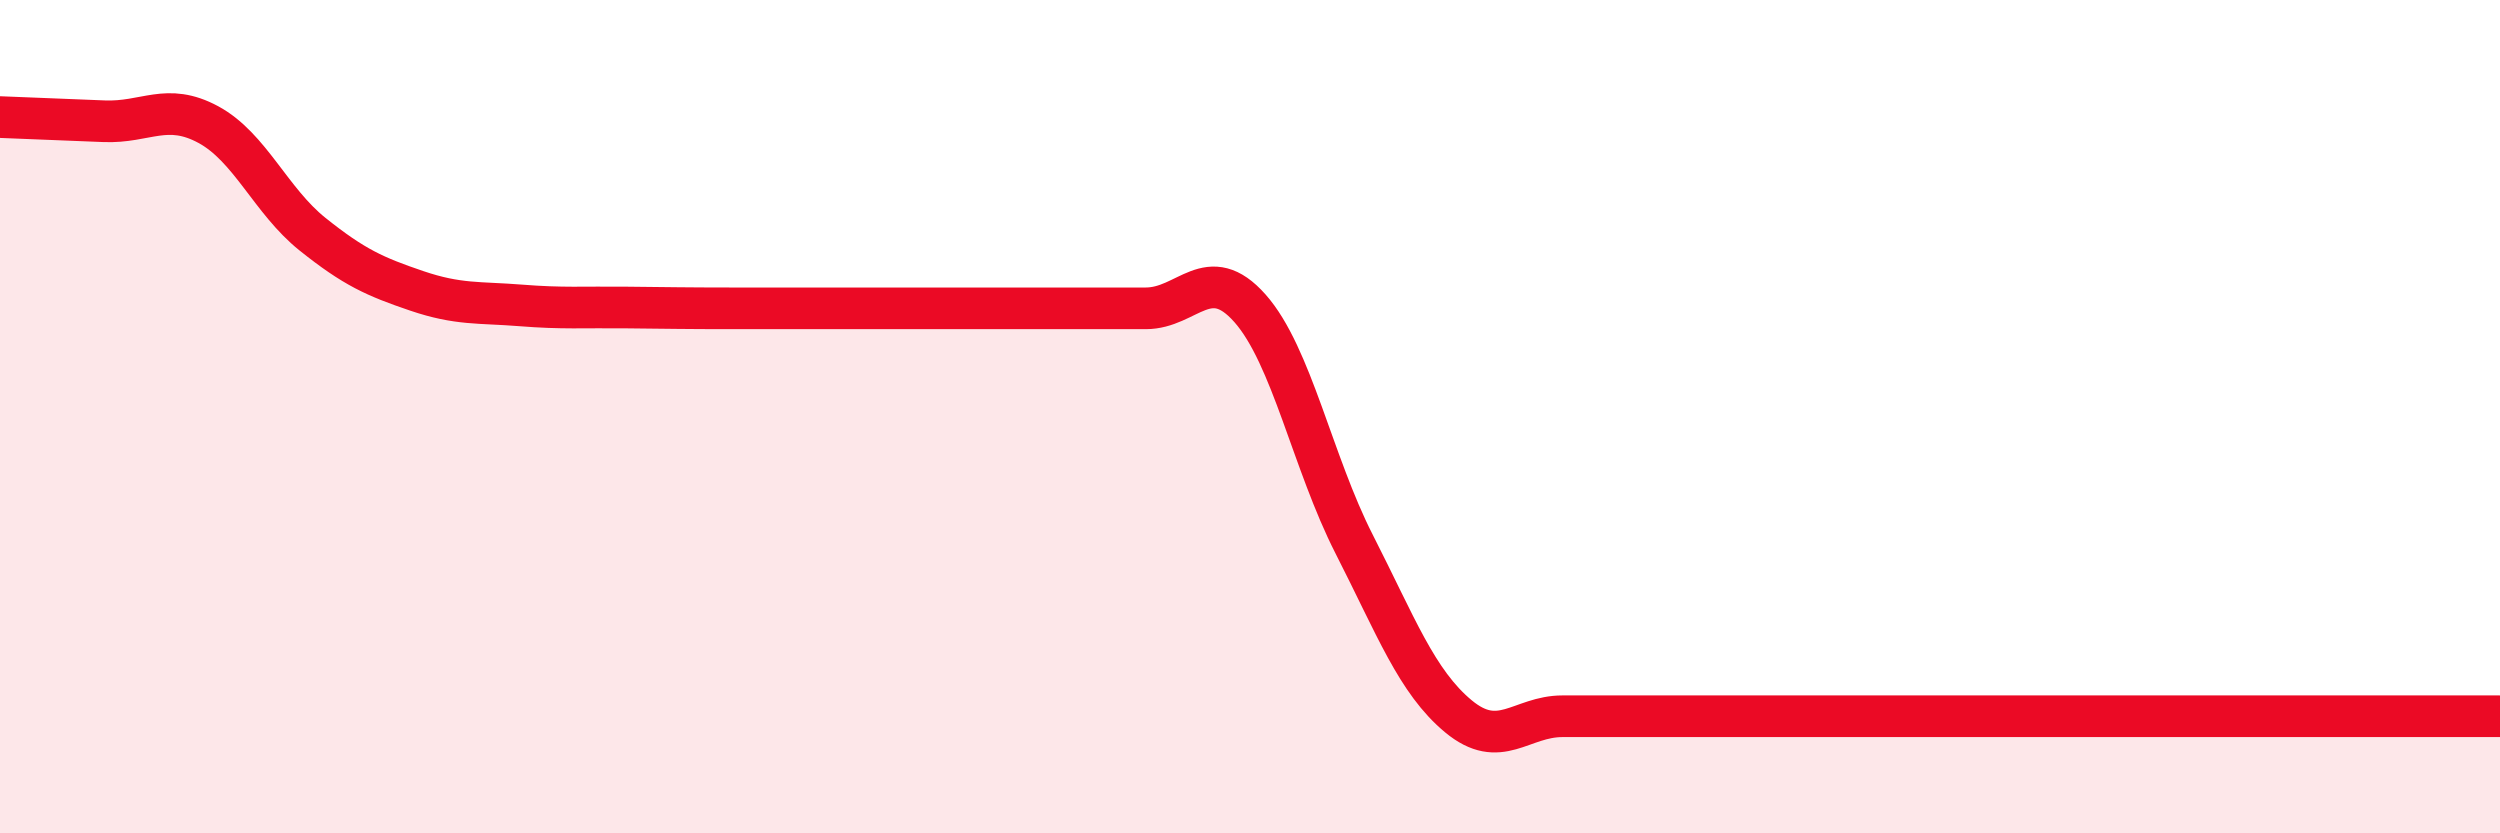 
    <svg width="60" height="20" viewBox="0 0 60 20" xmlns="http://www.w3.org/2000/svg">
      <path
        d="M 0,2.81 C 0.5,2.83 1.5,2.87 2.5,2.91 C 3.5,2.95 4,2.45 5,2.99 C 6,3.53 6.5,4.82 7.5,5.62 C 8.5,6.42 9,6.64 10,6.98 C 11,7.32 11.5,7.25 12.5,7.33 C 13.5,7.41 14,7.37 15,7.38 C 16,7.39 16.5,7.4 17.5,7.4 C 18.5,7.4 19,7.4 20,7.4 C 21,7.4 21.5,7.4 22.5,7.4 C 23.5,7.4 24,7.4 25,7.4 C 26,7.4 26.5,7.4 27.5,7.4 C 28.5,7.4 29,6.27 30,7.4 C 31,8.53 31.5,11.1 32.5,13.06 C 33.5,15.02 34,16.36 35,17.19 C 36,18.02 36.5,17.19 37.5,17.19 C 38.5,17.19 39,17.19 40,17.19 C 41,17.19 41.5,17.19 42.5,17.19 C 43.5,17.19 44,17.19 45,17.19 C 46,17.19 46.5,17.19 47.5,17.19 C 48.5,17.19 49,17.19 50,17.19 C 51,17.19 51.5,17.19 52.5,17.19 C 53.5,17.19 53.5,17.19 55,17.19 C 56.5,17.19 59,17.19 60,17.19L60 20L0 20Z"
        fill="#EB0A25"
        opacity="0.1"
        stroke-linecap="round"
        stroke-linejoin="round"
      />
      <path
        d="M 0,2.81 C 0.5,2.83 1.5,2.87 2.5,2.91 C 3.5,2.95 4,2.45 5,2.99 C 6,3.53 6.5,4.82 7.5,5.62 C 8.5,6.42 9,6.64 10,6.98 C 11,7.32 11.5,7.25 12.5,7.33 C 13.5,7.41 14,7.37 15,7.38 C 16,7.39 16.5,7.4 17.5,7.4 C 18.5,7.4 19,7.4 20,7.4 C 21,7.4 21.5,7.4 22.5,7.4 C 23.5,7.4 24,7.4 25,7.4 C 26,7.4 26.5,7.4 27.5,7.4 C 28.5,7.4 29,6.27 30,7.4 C 31,8.53 31.5,11.1 32.5,13.06 C 33.5,15.02 34,16.36 35,17.19 C 36,18.02 36.5,17.19 37.5,17.19 C 38.5,17.19 39,17.19 40,17.19 C 41,17.19 41.5,17.19 42.5,17.19 C 43.5,17.19 44,17.19 45,17.19 C 46,17.19 46.5,17.19 47.5,17.19 C 48.5,17.19 49,17.19 50,17.19 C 51,17.19 51.5,17.19 52.5,17.19 C 53.5,17.19 53.5,17.19 55,17.19 C 56.5,17.19 59,17.19 60,17.19"
        stroke="#EB0A25"
        stroke-width="1"
        fill="none"
        stroke-linecap="round"
        stroke-linejoin="round"
      />
    </svg>
  
